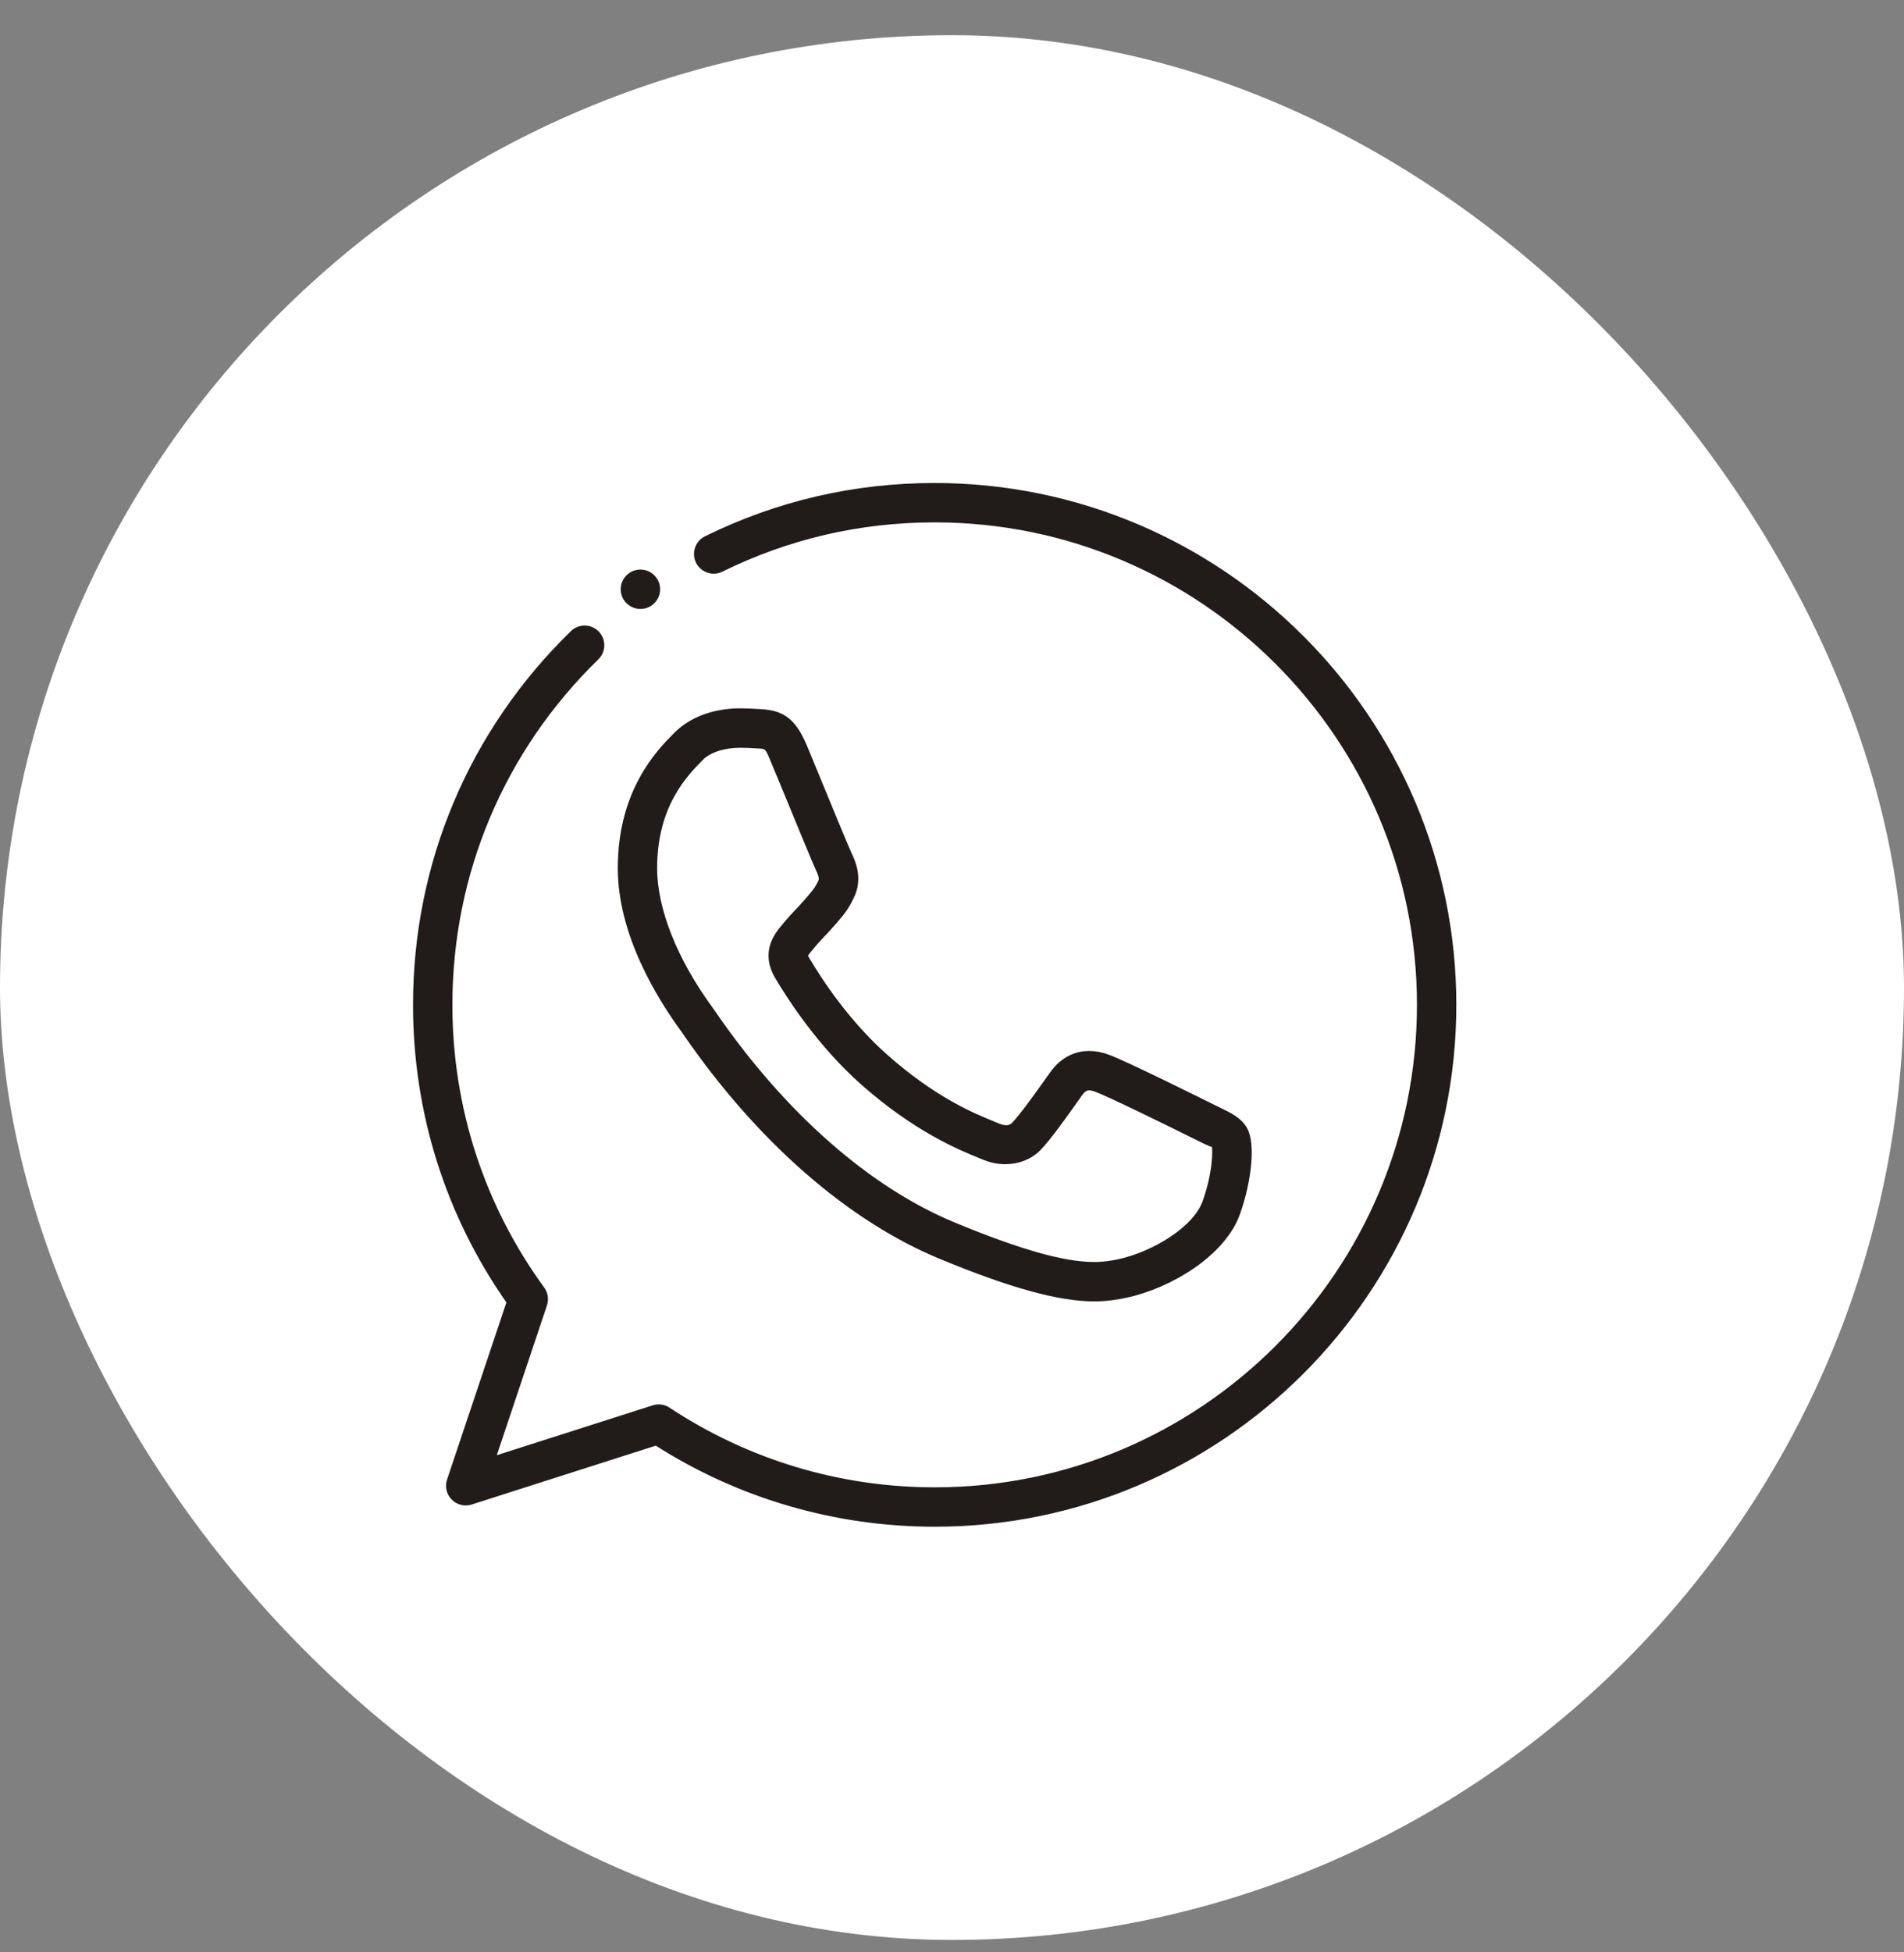 <?xml version="1.0" encoding="UTF-8"?> <svg xmlns="http://www.w3.org/2000/svg" width="40" height="41" viewBox="0 0 40 41" fill="none"><rect x="0" y="0" width="40" height="41" fill="#808080" stroke="none"/><rect y="0.739" width="40" height="40" rx="20" fill="white"></rect><path d="M19.639 32.011C17.553 32.011 15.533 31.422 13.784 30.304L9.895 31.547C9.765 31.589 9.622 31.554 9.525 31.456C9.429 31.359 9.395 31.215 9.44 31.085L10.694 27.343C9.407 25.51 8.727 23.357 8.727 21.102C8.727 18.138 9.899 15.363 12.028 13.29C12.171 13.15 12.402 13.153 12.542 13.296C12.682 13.44 12.679 13.671 12.535 13.811C10.549 15.747 9.454 18.336 9.454 21.102C9.454 23.265 10.125 25.328 11.393 27.069C11.462 27.164 11.48 27.287 11.443 27.399L10.358 30.637L13.727 29.56C13.832 29.526 13.947 29.542 14.039 29.603C15.701 30.702 17.638 31.284 19.639 31.284C25.252 31.284 29.818 26.717 29.818 21.102C29.818 15.488 25.252 10.92 19.639 10.92C19.638 10.92 19.638 10.92 19.637 10.92C18.061 10.92 16.555 11.27 15.154 11.96C14.974 12.048 14.756 11.974 14.667 11.795C14.579 11.615 14.652 11.396 14.833 11.307C16.334 10.568 17.95 10.193 19.633 10.193C25.652 10.193 30.545 15.087 30.545 21.102C30.545 27.117 25.652 32.011 19.639 32.011Z" fill="#211C19" stroke="#211C19" stroke-width="0.1"></path><path d="M22.983 27.279C22.248 27.279 21.221 26.995 19.755 26.387C17.84 25.595 15.941 23.933 14.409 21.712L14.355 21.634C13.848 20.942 13.029 19.617 13.029 18.234C13.029 16.613 13.84 15.79 14.187 15.439C14.513 15.104 15.001 14.925 15.55 14.925C15.688 14.925 15.811 14.932 15.924 14.939C16.386 14.957 16.654 15.073 16.908 15.682L17.172 16.322C17.451 16.999 17.795 17.835 17.849 17.947C17.909 18.07 18.09 18.448 17.888 18.84C17.781 19.07 17.675 19.192 17.531 19.359C17.429 19.476 17.361 19.549 17.292 19.622C17.212 19.707 17.131 19.792 17.049 19.894C16.909 20.059 16.909 20.059 16.956 20.141C17.225 20.595 17.797 21.468 18.595 22.177C19.629 23.097 20.464 23.435 20.866 23.598L20.965 23.639C21.071 23.683 21.204 23.714 21.304 23.608C21.484 23.414 21.712 23.095 21.954 22.757L22.099 22.554C22.352 22.195 22.665 22.12 22.883 22.12C23.01 22.12 23.142 22.145 23.277 22.196C23.616 22.314 25.395 23.2 25.413 23.209L25.584 23.293C25.839 23.415 26.04 23.512 26.155 23.714C26.321 24.003 26.256 24.763 26.003 25.479C25.699 26.336 24.572 27.006 23.666 27.201C23.485 27.239 23.271 27.279 22.983 27.279ZM15.549 15.653C15.206 15.653 14.893 15.756 14.731 15.921C14.396 16.262 13.755 16.911 13.755 18.234C13.755 19.093 14.181 20.167 14.923 21.18L15.007 21.3C16.46 23.408 18.245 24.976 20.032 25.716C21.408 26.287 22.346 26.552 22.982 26.552C23.2 26.552 23.363 26.522 23.511 26.491C24.219 26.338 25.11 25.815 25.314 25.237C25.535 24.613 25.531 24.134 25.504 24.039C25.503 24.061 25.372 24 25.267 23.949L25.085 23.86C24.576 23.605 23.258 22.961 23.027 22.88C22.966 22.857 22.92 22.848 22.88 22.848C22.848 22.848 22.78 22.848 22.688 22.977L22.543 23.181C22.288 23.539 22.047 23.876 21.833 24.106C21.559 24.399 21.088 24.48 20.683 24.312L20.591 24.274C20.186 24.11 19.237 23.726 18.109 22.723C17.239 21.947 16.619 21.004 16.326 20.51C16.019 19.98 16.331 19.615 16.48 19.44C16.576 19.321 16.669 19.223 16.762 19.124C16.823 19.059 16.884 18.995 16.947 18.922C17.11 18.733 17.164 18.671 17.235 18.52C17.256 18.479 17.267 18.42 17.192 18.263C17.136 18.147 16.783 17.293 16.499 16.6L16.235 15.963C16.115 15.675 16.115 15.675 15.887 15.666C15.782 15.659 15.672 15.653 15.549 15.653Z" fill="#211C19" stroke="#211C19" stroke-width="0.1"></path><path d="M13.454 12.738C13.655 12.738 13.818 12.575 13.818 12.375C13.818 12.174 13.655 12.011 13.454 12.011C13.253 12.011 13.09 12.174 13.09 12.375C13.09 12.575 13.253 12.738 13.454 12.738Z" fill="#211C19" stroke="#211C19" stroke-width="0.1"></path></svg> 